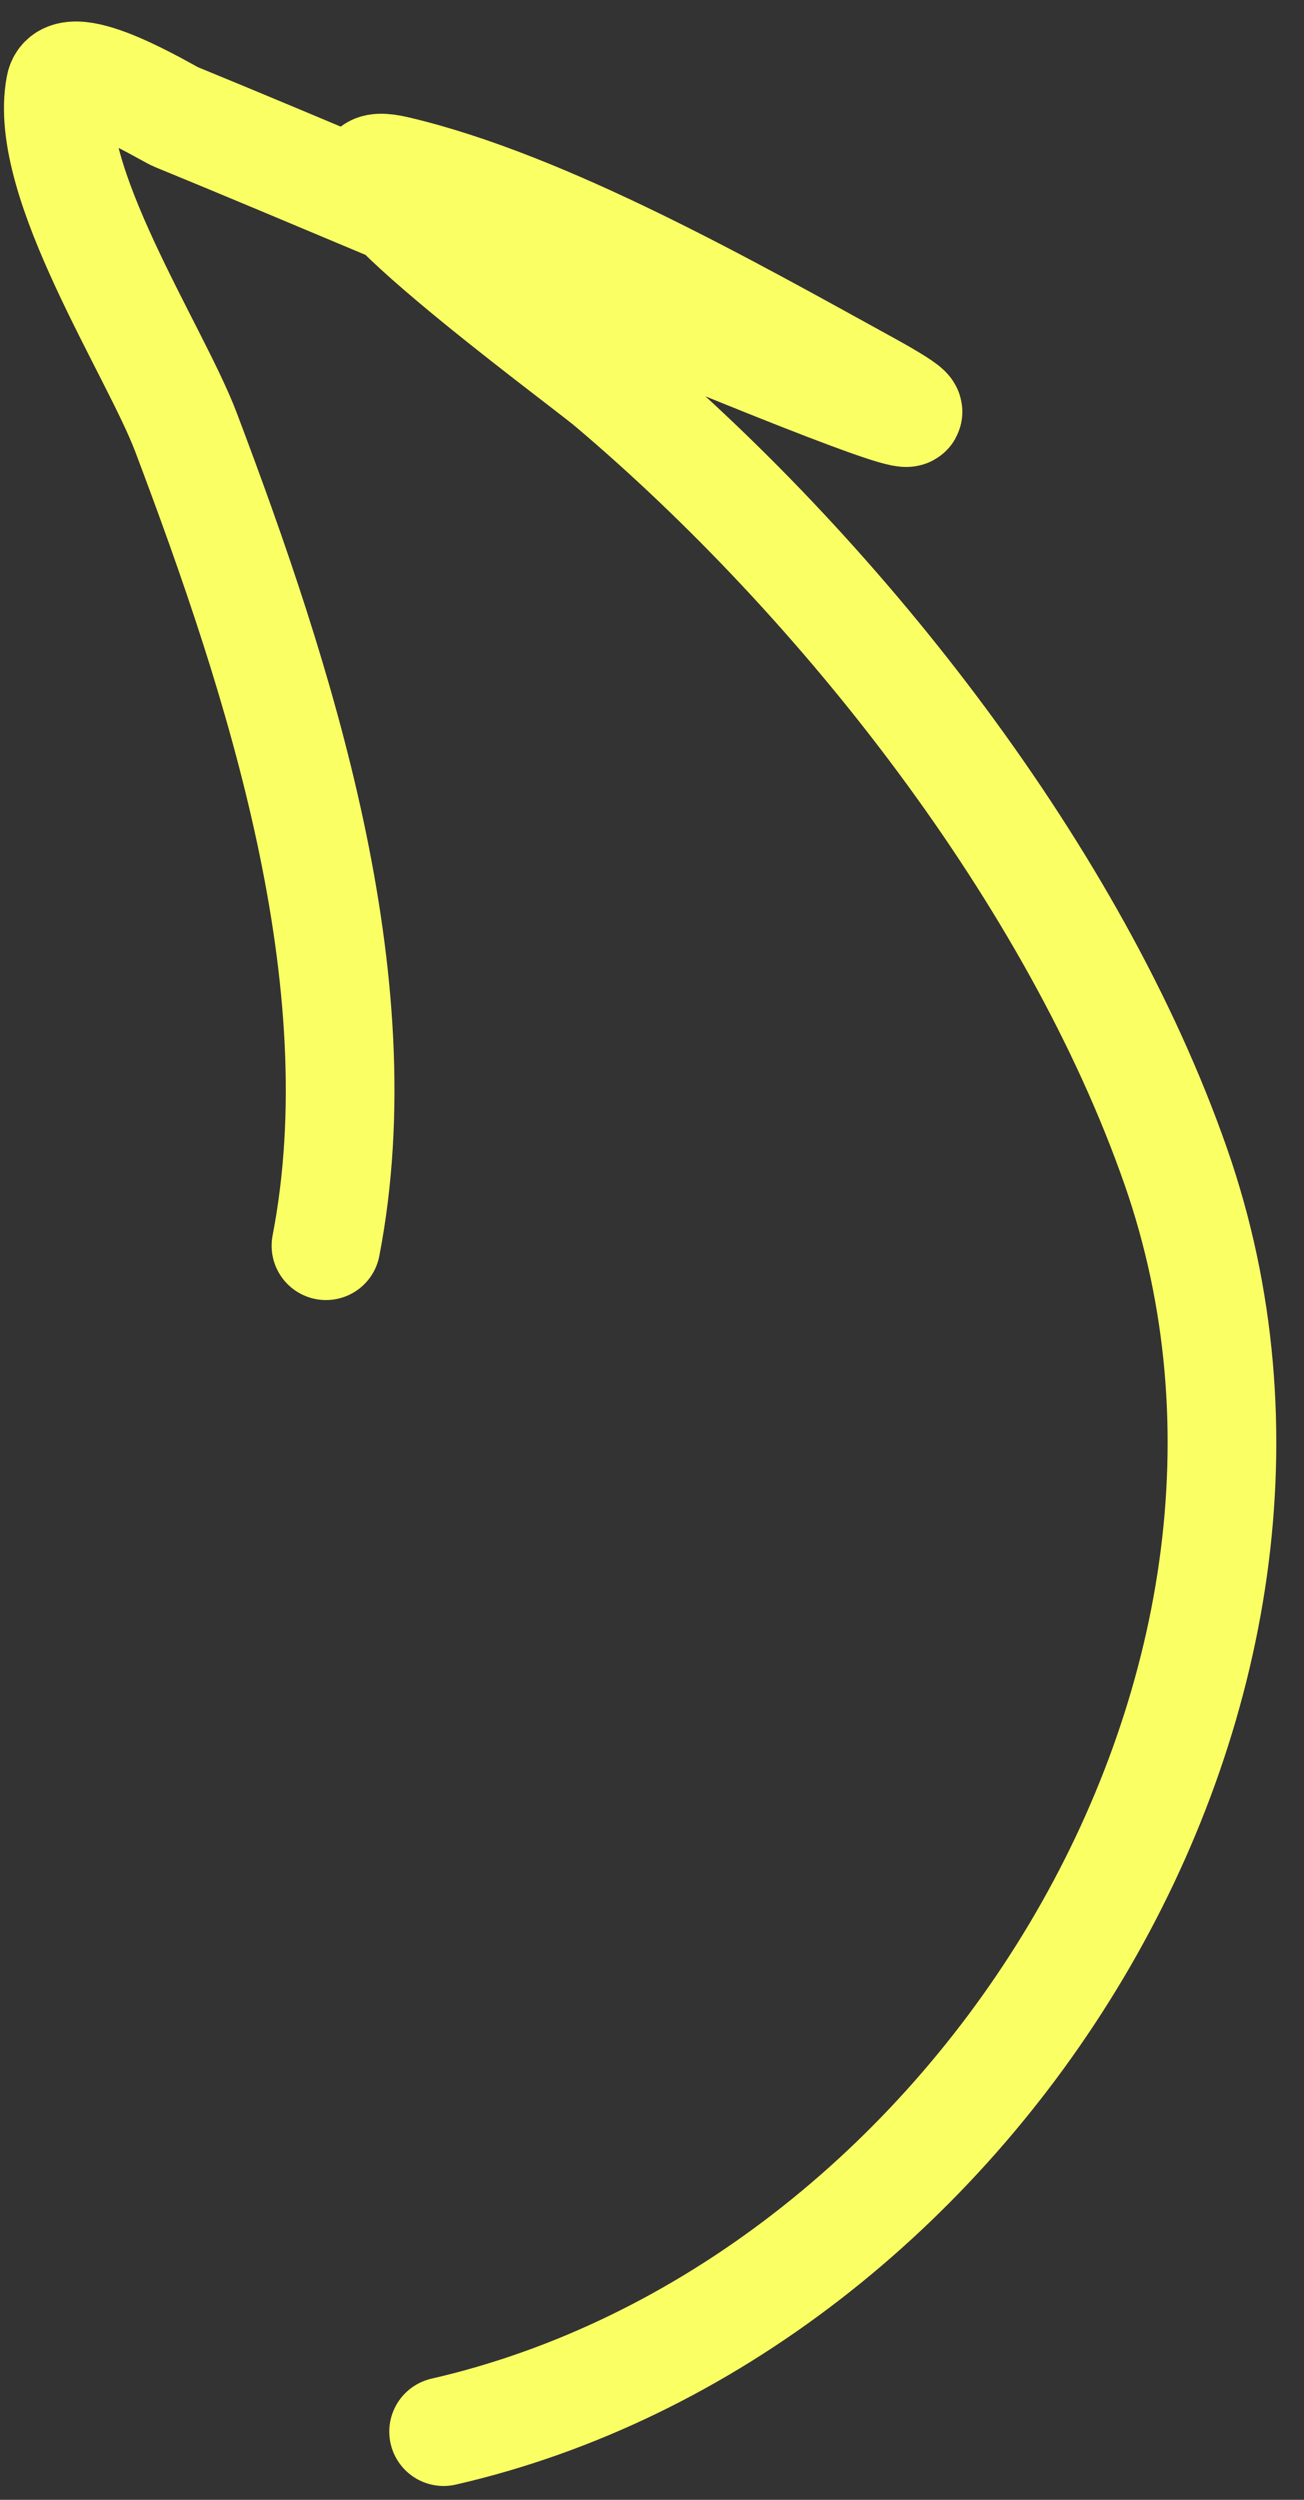 <?xml version="1.0" encoding="UTF-8"?> <svg xmlns="http://www.w3.org/2000/svg" width="36" height="69" viewBox="0 0 36 69" fill="none"><rect x="0" y="0" width="36" height="69" fill="#333333" stroke="none"/><path d="M10.932 4.698C9.924 4.463 10.153 4.964 10.937 5.763C18.651 9.004 28.464 13.123 23.908 10.618C20.176 8.566 15.069 5.666 10.932 4.698Z" fill="white"></path><path d="M12.247 67.118C26.809 63.778 37.531 46.715 32.459 32.193C29.672 24.214 23.284 16.066 16.848 10.622C16.023 9.924 7.907 3.991 10.932 4.698C15.069 5.666 20.176 8.566 23.908 10.618C29.882 13.902 11.152 5.799 4.841 3.22C4.654 3.143 1.847 1.43 1.664 2.379C1.161 4.982 4.282 9.674 5.134 11.929C7.711 18.746 10.418 27.029 8.999 34.384" stroke="#FAFF63" stroke-width="3" stroke-linecap="round"></path></svg> 